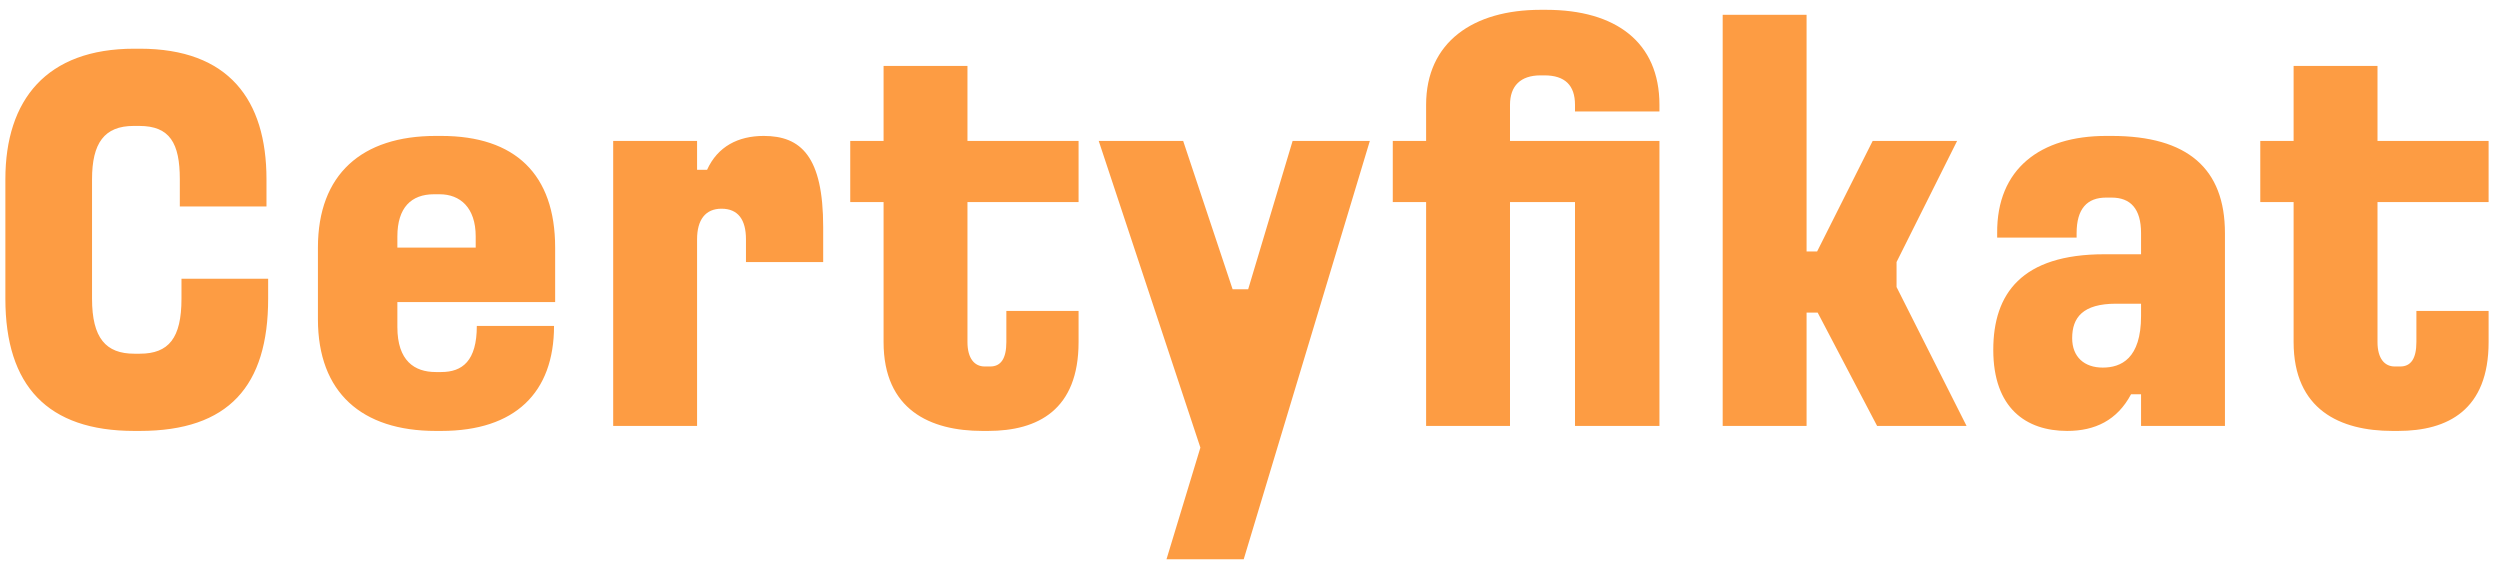 <svg xmlns="http://www.w3.org/2000/svg" width="135" height="31" viewBox="0 0 135 31" fill="none"><path d="M7.25 2.63C2.51 2.63 0.29 5.39 0.29 9.68V16.13C0.29 20.84 2.57 23.27 7.25 23.27H7.55C12.35 23.27 14.48 20.84 14.48 16.13V15.05H9.8V16.13C9.8 18.26 9.11 19.1 7.55 19.1H7.25C5.72 19.1 4.97 18.26 4.97 16.13V9.68C4.97 7.73 5.63 6.8 7.22 6.8H7.52C9.17 6.8 9.71 7.73 9.71 9.68V11.15H14.39V9.68C14.39 5.39 12.35 2.63 7.55 2.63H7.25ZM23.528 7.34C19.538 7.34 17.168 9.41 17.168 13.37V17.24C17.168 21.2 19.538 23.27 23.528 23.27H23.828C27.818 23.27 29.918 21.2 29.918 17.6H25.748C25.748 19.49 24.968 20.09 23.828 20.09H23.528C22.388 20.09 21.458 19.49 21.458 17.66V16.31H29.978V13.37C29.978 9.41 27.818 7.34 23.828 7.34H23.528ZM23.438 10.49H23.738C24.848 10.49 25.688 11.21 25.688 12.77V13.37H21.458V12.77C21.458 11.21 22.208 10.49 23.438 10.49ZM33.112 7.61V23H37.642V12.92C37.642 11.87 38.092 11.27 38.962 11.27C39.862 11.27 40.282 11.87 40.282 12.92V14.15H44.452V12.26C44.452 8.45 43.252 7.34 41.242 7.34C39.862 7.34 38.752 7.91 38.182 9.17H37.642V7.61H33.112ZM47.713 3.56V7.61H45.913V10.91H47.713V18.47C47.713 22.13 50.233 23.27 53.053 23.27H53.353C56.053 23.27 58.243 22.13 58.243 18.47V16.79H54.343V18.47C54.343 19.37 54.043 19.79 53.473 19.79H53.173C52.633 19.79 52.243 19.37 52.243 18.47V10.91H58.243V7.61H52.243V3.56H47.713ZM59.331 7.61L64.821 24.17L62.991 30.2H67.161L73.971 7.61H69.801L67.401 15.62H66.561L63.891 7.61H59.331ZM83.19 0.53C79.56 0.53 77.01 2.27 77.01 5.66V7.61H75.21V10.91H77.01V23H81.54V10.91H85.05V23H89.61V7.61H81.54V5.66C81.54 4.64 82.11 4.07 83.19 4.07H83.4C84.51 4.07 85.05 4.61 85.05 5.66V6.02H89.61V5.66C89.61 2.27 87.24 0.53 83.49 0.53H83.19ZM93.025 0.8V23H97.555V16.88H98.154L101.364 23H106.194L102.414 15.5V14.15L105.684 7.61H101.124L98.124 13.58H97.555V0.8H93.025ZM113.727 7.34C110.187 7.34 107.817 9.11 107.847 12.59V12.83H112.137V12.59C112.137 11.27 112.707 10.67 113.727 10.67H114.027C115.047 10.67 115.617 11.27 115.617 12.59V13.73H113.637C109.167 13.73 107.637 15.86 107.637 18.89C107.637 22.04 109.407 23.27 111.627 23.27C113.127 23.27 114.327 22.7 115.077 21.29H115.617V23H120.147V12.59C120.147 9.11 118.137 7.34 114.027 7.34H113.727ZM114.267 16.4H115.617V17.06C115.617 19.37 114.537 19.85 113.547 19.85C112.557 19.85 111.897 19.28 111.897 18.26C111.897 17.15 112.467 16.4 114.267 16.4ZM123.855 3.56V7.61H122.055V10.91H123.855V18.47C123.855 22.13 126.375 23.27 129.195 23.27H129.495C132.195 23.27 134.385 22.13 134.385 18.47V16.79H130.485V18.47C130.485 19.37 130.185 19.79 129.615 19.79H129.315C128.775 19.79 128.385 19.37 128.385 18.47V10.91H134.385V7.61H128.385V3.56H123.855Z" fill="#FD9C43"></path></svg>